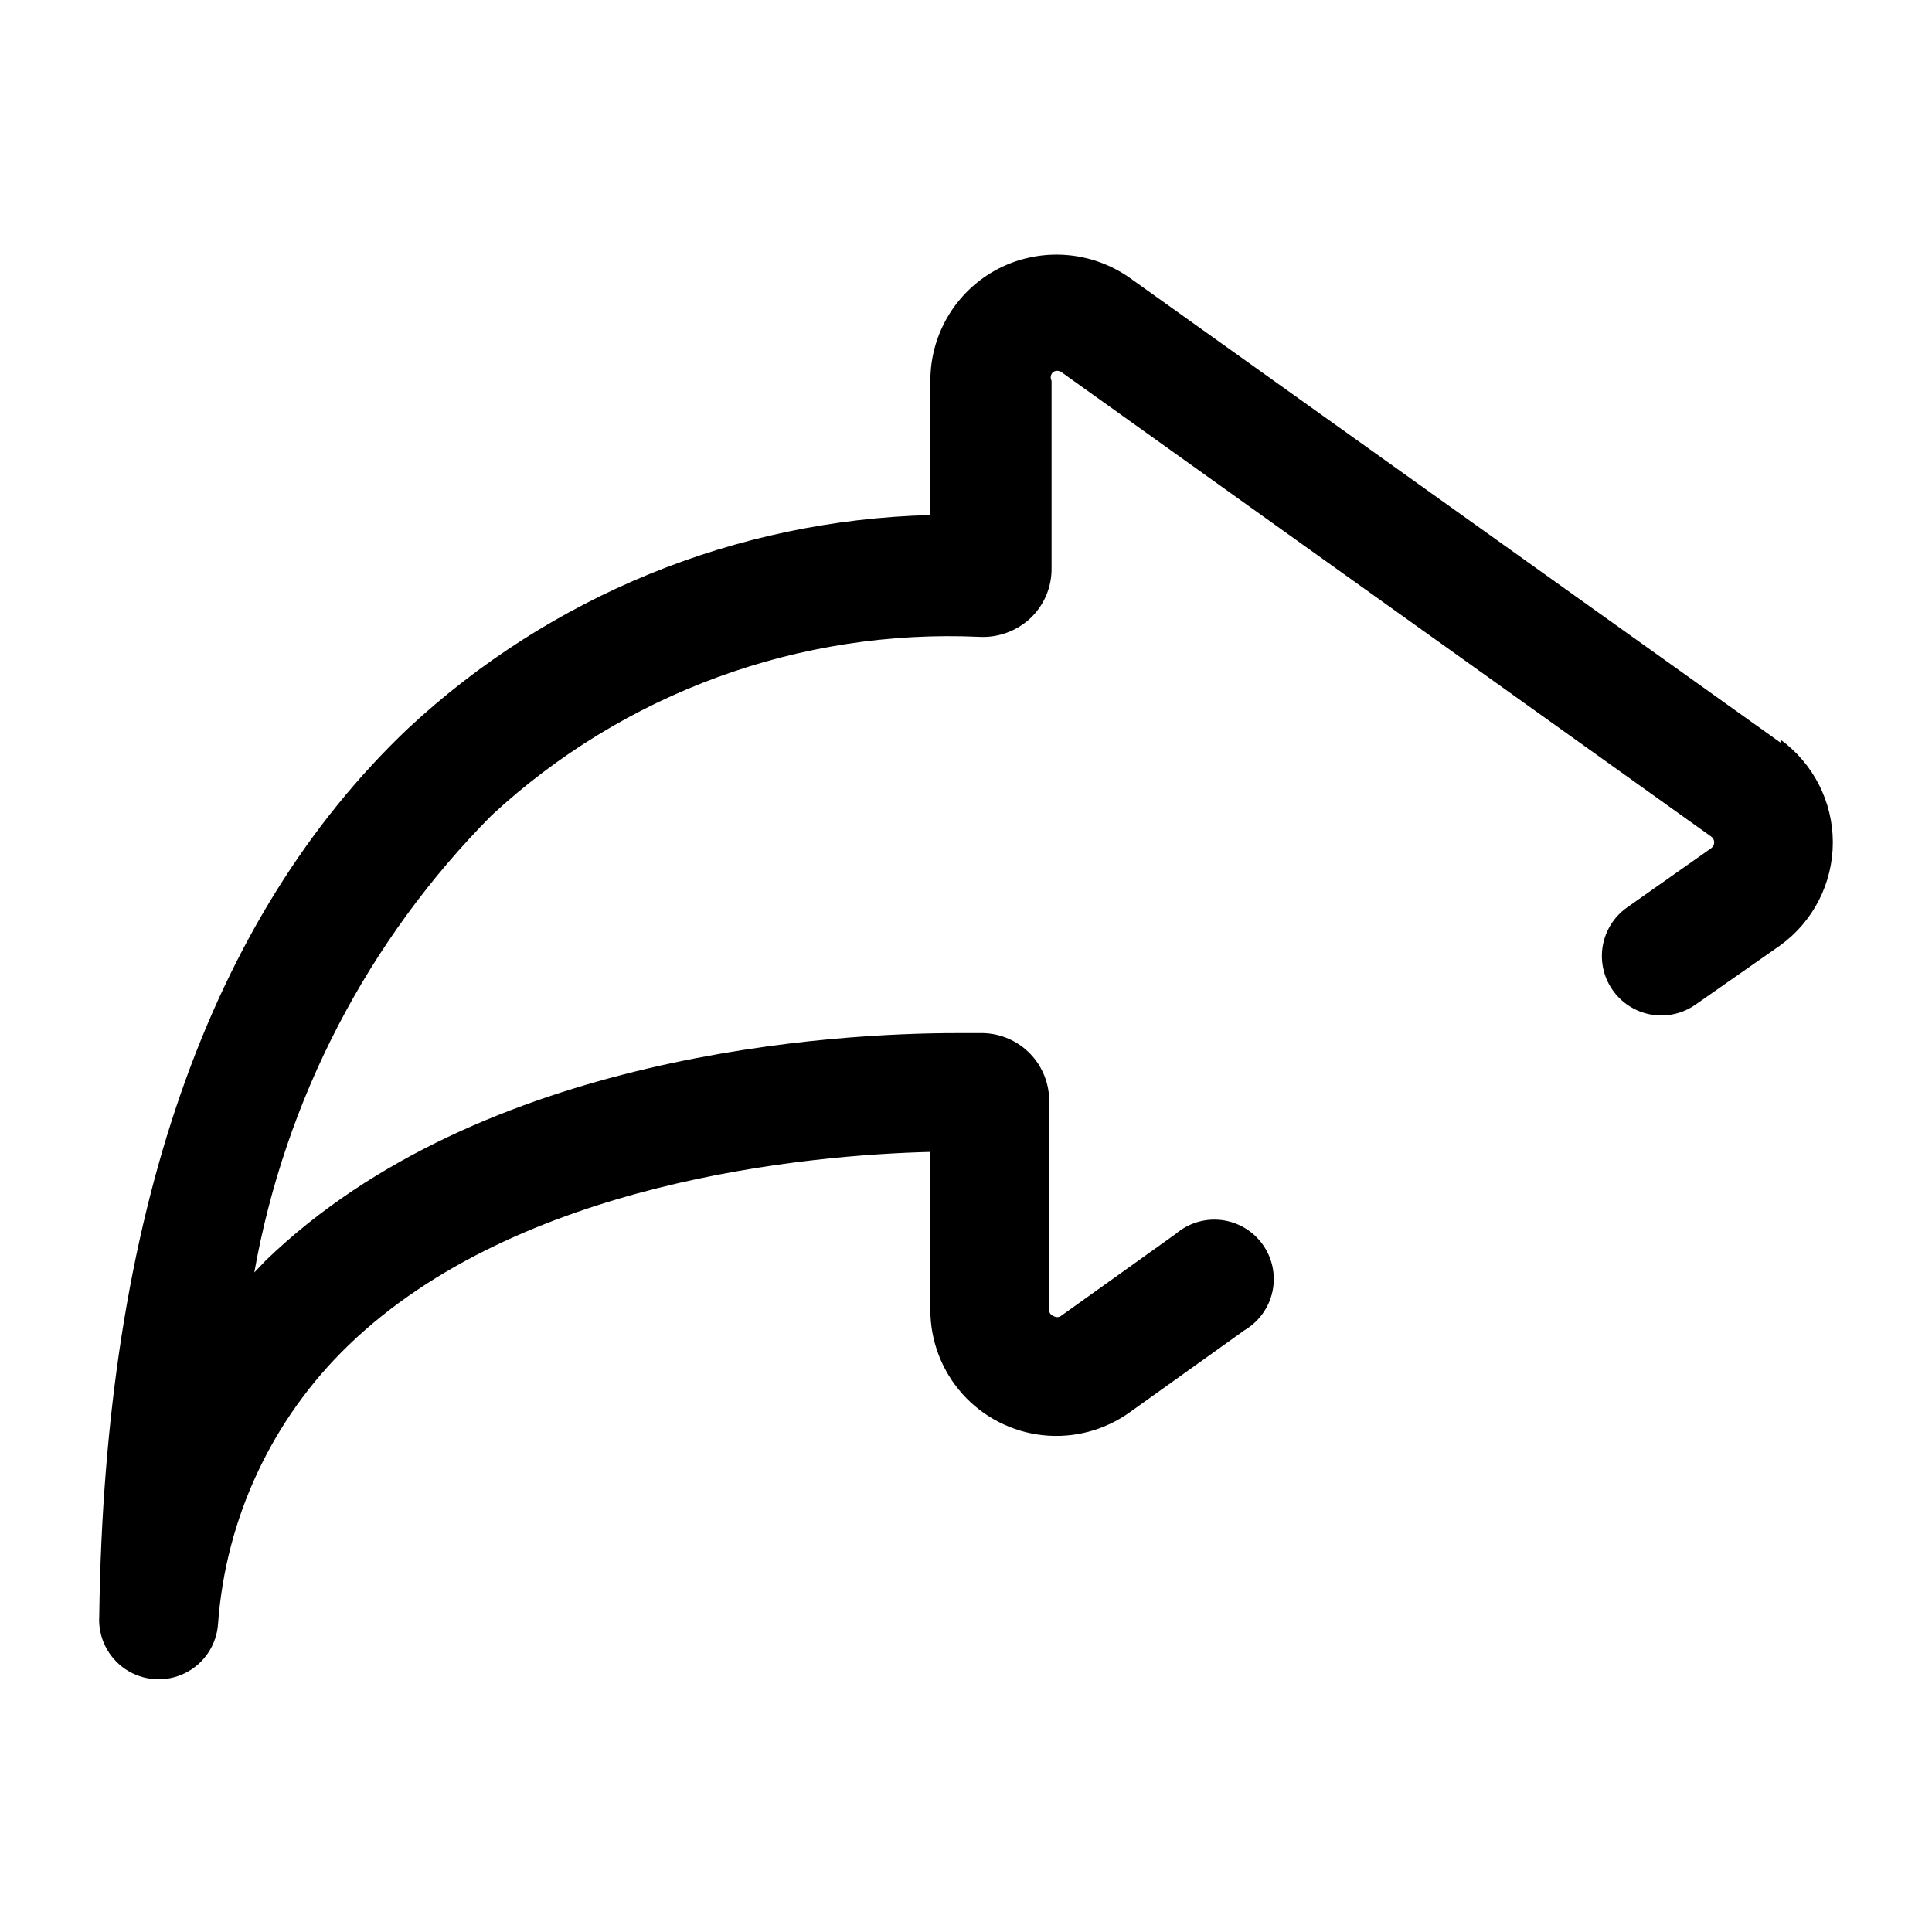 <?xml version="1.0" encoding="UTF-8"?>
<!-- Uploaded to: SVG Repo, www.svgrepo.com, Generator: SVG Repo Mixer Tools -->
<svg fill="#000000" width="800px" height="800px" version="1.1" viewBox="144 144 512 512" xmlns="http://www.w3.org/2000/svg">
 <path d="m615.85 340.8-172.39-123.12c-5.019-3.555-10.914-5.672-17.047-6.113-6.133-0.445-12.27 0.797-17.75 3.594-5.465 2.812-10.047 7.078-13.242 12.328-3.191 5.25-4.875 11.281-4.863 17.426v35.582c-51.48 1.32-100.7 21.422-138.39 56.523-52.898 50.223-80.453 129.26-81.867 235.21-0.367 5.625 2.297 11.016 6.984 14.148 4.691 3.129 10.691 3.516 15.746 1.02 5.055-2.492 8.391-7.496 8.758-13.121 2.039-27.965 14.316-54.199 34.48-73.684 45.184-43.77 122.64-50.539 154.29-51.324v41.879h-0.004c0 8.234 3.043 16.18 8.543 22.309 5.504 6.129 13.078 10.004 21.266 10.887 8.188 0.879 16.414-1.297 23.094-6.117l30.387-21.727c3.797-2.246 6.473-5.984 7.383-10.305 0.906-4.316-0.039-8.816-2.606-12.406-2.57-3.586-6.527-5.934-10.906-6.465-4.383-0.531-8.785 0.801-12.137 3.672l-30.387 21.727c-0.609 0.445-1.438 0.445-2.047 0-0.68-0.215-1.133-0.859-1.102-1.574v-55.262c0.043-4.707-1.762-9.242-5.031-12.629-3.269-3.387-7.738-5.352-12.445-5.477h-6.926c-31.488 0-125.95 4.879-183.26 60.301l-2.992 3.148h0.004c8.152-45.883 30.125-88.176 62.973-121.23 17.328-16.02 37.66-28.445 59.82-36.551 22.16-8.109 45.711-11.738 69.281-10.68 4.988 0.277 9.875-1.484 13.543-4.883 3.648-3.422 5.703-8.219 5.668-13.223v-49.754c-0.434-0.797-0.234-1.789 0.469-2.359 0.637-0.367 1.414-0.367 2.047 0l172.24 123.12h0.004c0.527 0.352 0.844 0.941 0.844 1.574s-0.316 1.227-0.844 1.574l-22.355 15.742v0.004c-3.352 2.402-5.625 6.027-6.332 10.09-0.707 4.062 0.211 8.242 2.551 11.637 2.387 3.465 6.059 5.828 10.199 6.57 4.141 0.738 8.406-0.211 11.844-2.637l22.516-15.742h-0.004c8.711-6.34 13.863-16.465 13.863-27.238s-5.152-20.895-13.863-27.234z"/>
</svg>